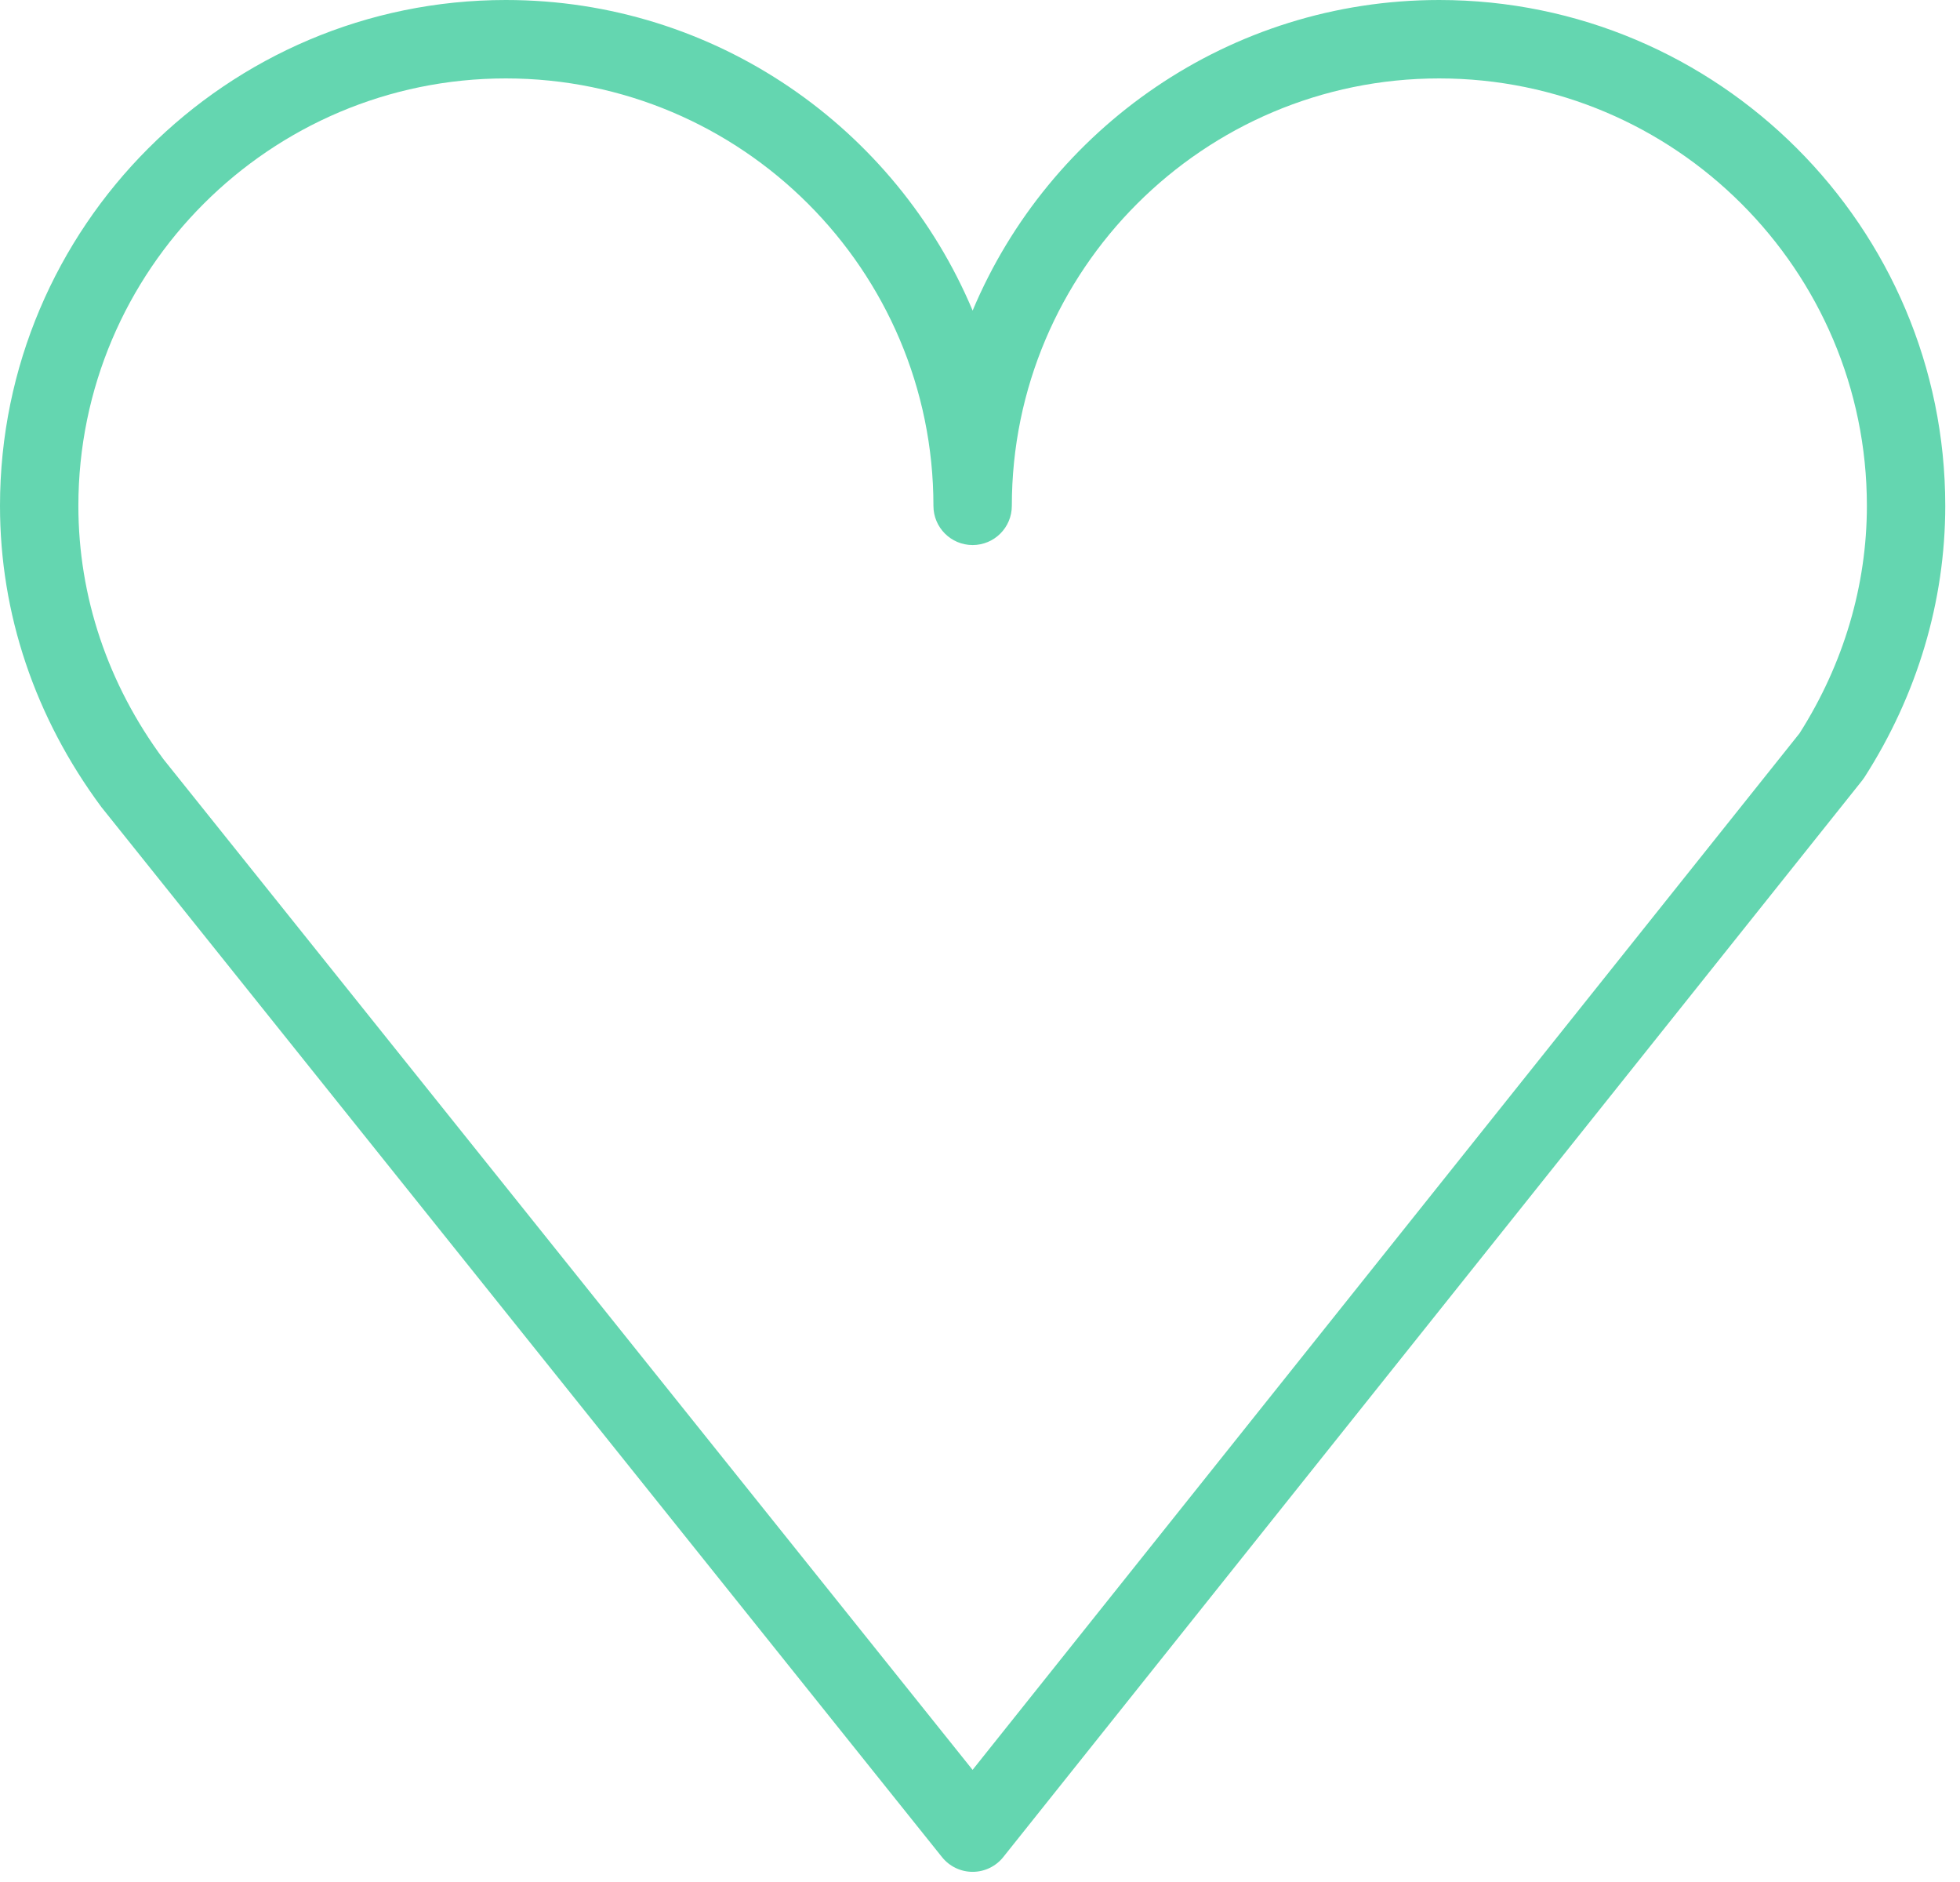 <?xml version="1.0" encoding="UTF-8"?> <svg xmlns="http://www.w3.org/2000/svg" width="75" height="72" viewBox="0 0 75 72" fill="none"> <path d="M55.07 0C47.046 0 40.146 4.909 37.218 11.882C34.288 4.909 27.385 0 19.357 0C8.684 0 0 8.681 0 19.352C0 23.47 1.33 27.44 3.88 30.877L36.047 71.049C36.332 71.404 36.762 71.611 37.218 71.611H37.219C37.675 71.611 38.106 71.403 38.39 71.047L71.253 29.863C71.284 29.823 71.315 29.781 71.343 29.738C73.366 26.586 74.436 22.994 74.436 19.352C74.437 8.681 65.748 0 55.07 0ZM68.86 28.054L37.216 67.71L6.255 29.046C4.125 26.173 2.999 22.821 2.999 19.352C2.999 10.335 10.337 3 19.356 3C28.378 3 35.718 10.335 35.718 19.352C35.718 20.181 36.389 20.852 37.218 20.852C38.047 20.852 38.718 20.181 38.718 19.352C38.718 10.335 46.053 3 55.07 3C64.094 3 71.437 10.335 71.437 19.352C71.437 22.395 70.546 25.402 68.86 28.054Z" fill="#64D6B0"></path> </svg> 